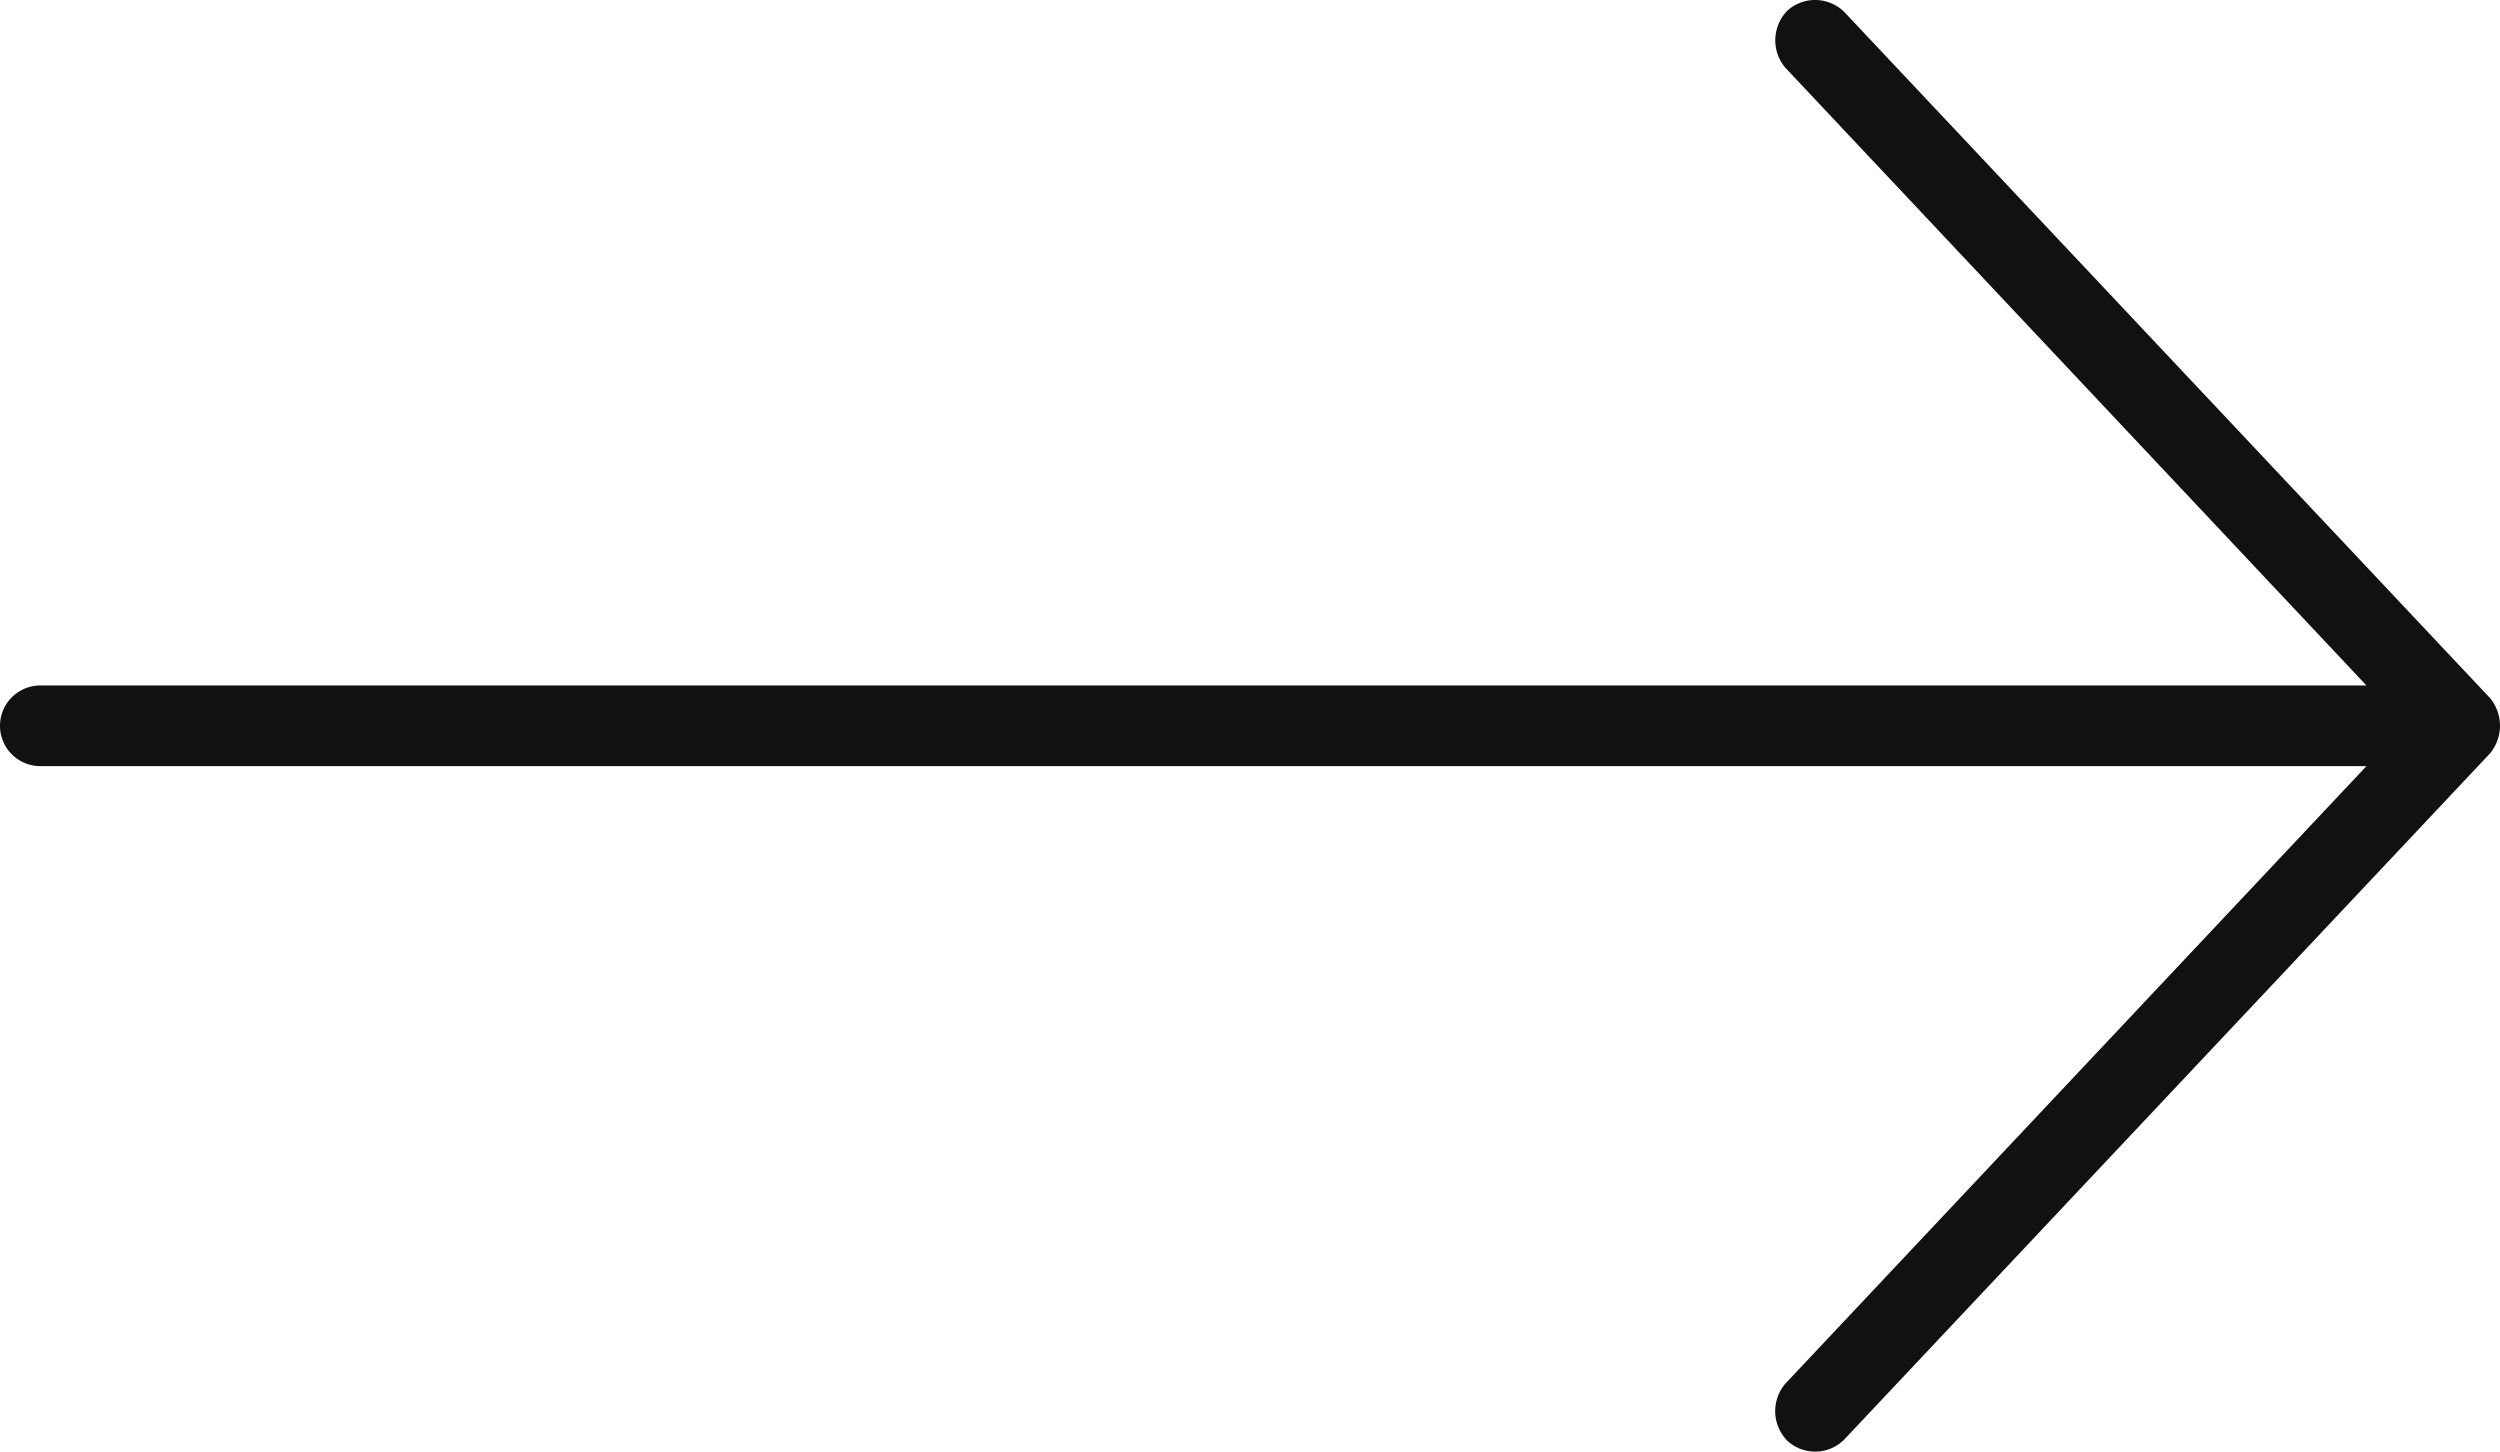 <svg xmlns="http://www.w3.org/2000/svg" width="62" height="36" viewBox="0 0 62 36">
  <g id="Group_370" data-name="Group 370" transform="translate(-1046 -3531)">
    <g id="Group_66" data-name="Group 66" transform="translate(1127 3599) rotate(180)">
      <path id="Path_17" data-name="Path 17" d="M19.249,50.69l16,17a1.028,1.028,0,0,0,1.423.047,1.052,1.052,0,0,0,.047-1.422L22.312,51H80a1,1,0,0,0,0-2H22.312L36.719,33.69a1.047,1.047,0,0,0-.047-1.423,1.018,1.018,0,0,0-1.423.047l-16,17a1.076,1.076,0,0,0,0,1.376Z" fill="#111"/>
    </g>
  </g>
</svg>
